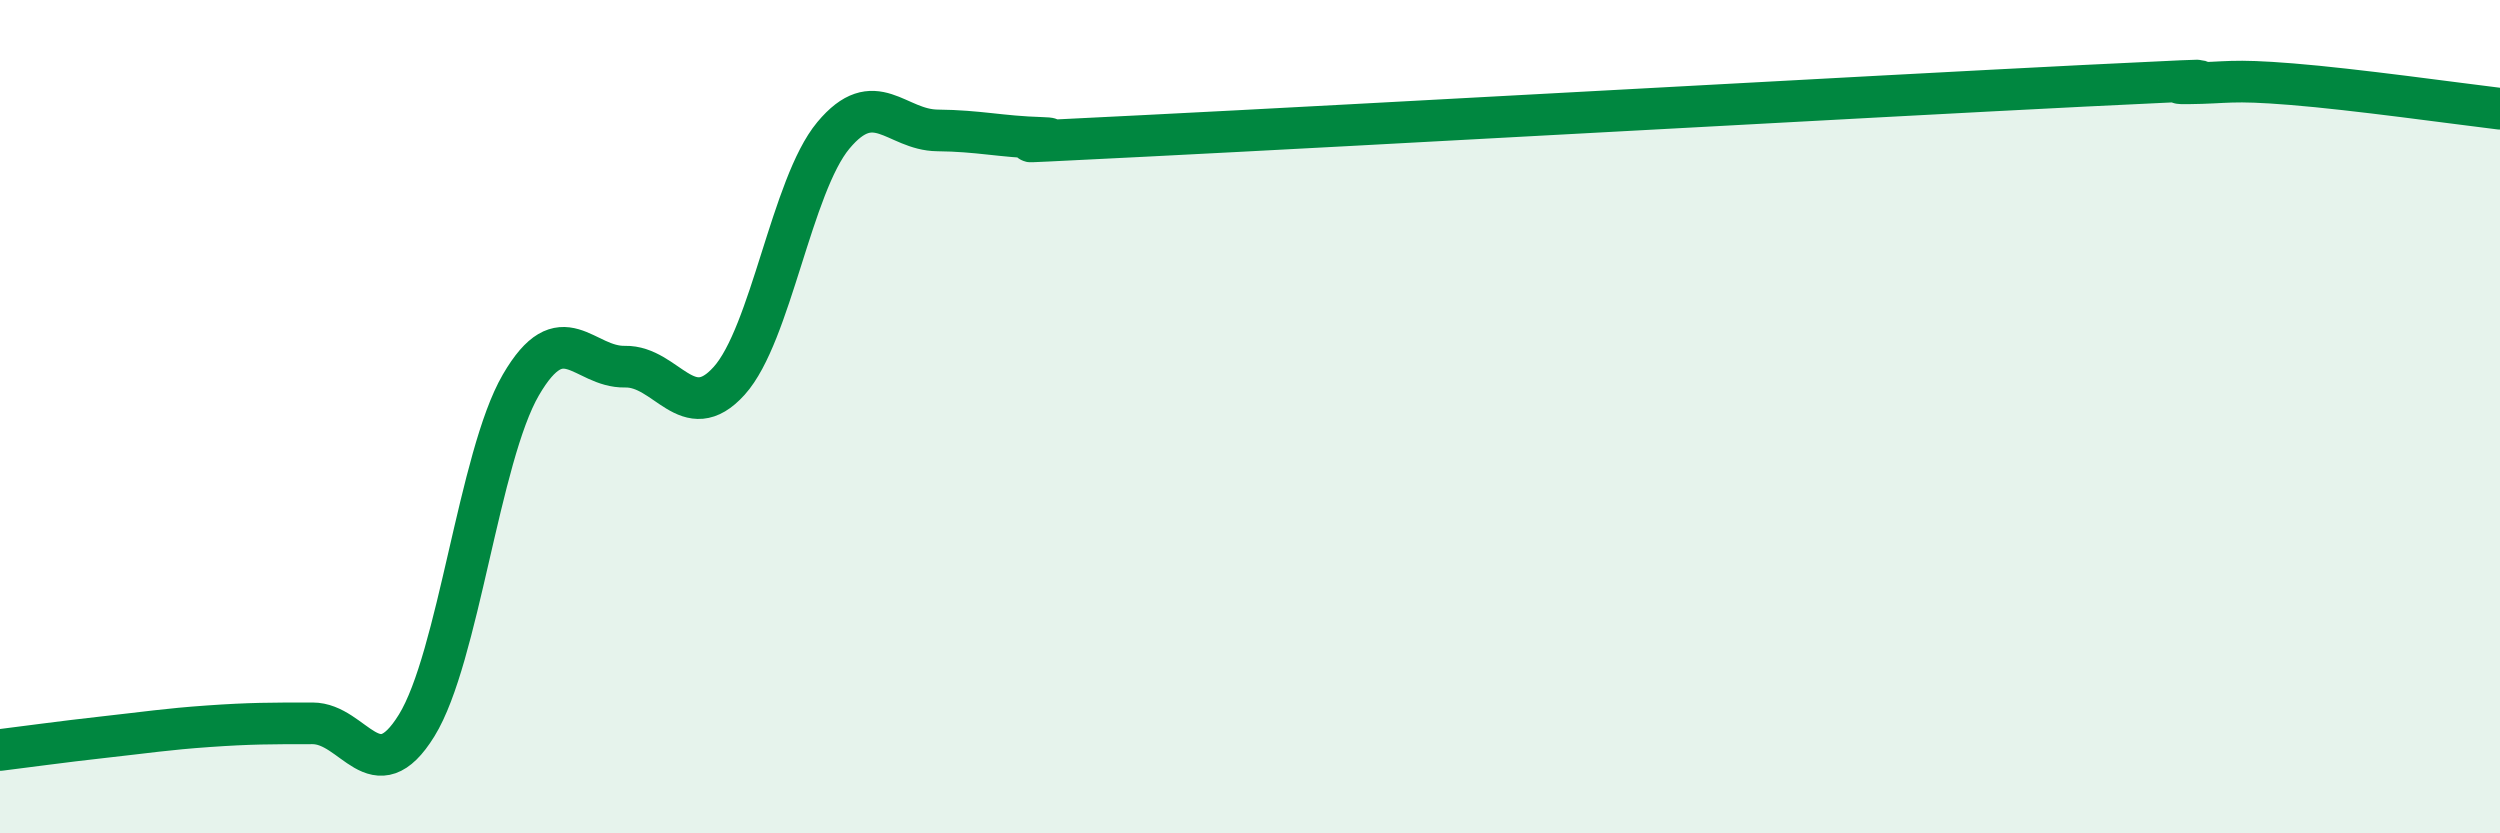 
    <svg width="60" height="20" viewBox="0 0 60 20" xmlns="http://www.w3.org/2000/svg">
      <path
        d="M 0,18 C 0.5,17.94 1.5,17.8 2.5,17.69 C 3.5,17.58 4,17.5 5,17.43 C 6,17.36 6.5,17.36 7.5,17.36 C 8.5,17.36 9,19.03 10,17.41 C 11,15.79 11.5,10.96 12.5,9.24 C 13.5,7.52 14,8.82 15,8.8 C 16,8.78 16.5,10.25 17.5,9.14 C 18.5,8.03 19,4.45 20,3.25 C 21,2.05 21.5,3.12 22.5,3.13 C 23.5,3.14 24,3.28 25,3.31 C 26,3.34 22.5,3.51 27.5,3.26 C 32.5,3.01 45,2.31 50,2.06 C 55,1.81 51.5,2.01 52.5,2 C 53.5,1.99 53.5,1.9 55,2.02 C 56.5,2.14 59,2.49 60,2.61L60 20L0 20Z"
        fill="#008740"
        opacity="0.1"
        stroke-linecap="round"
        stroke-linejoin="round"
      />
      <path
        d="M 0,18 C 0.5,17.94 1.5,17.8 2.5,17.69 C 3.5,17.58 4,17.5 5,17.43 C 6,17.36 6.5,17.36 7.5,17.36 C 8.5,17.36 9,19.03 10,17.41 C 11,15.79 11.5,10.96 12.5,9.24 C 13.5,7.52 14,8.82 15,8.8 C 16,8.78 16.5,10.25 17.5,9.14 C 18.5,8.03 19,4.45 20,3.25 C 21,2.05 21.5,3.12 22.5,3.13 C 23.5,3.14 24,3.28 25,3.31 C 26,3.34 22.5,3.51 27.5,3.26 C 32.5,3.01 45,2.31 50,2.06 C 55,1.81 51.5,2.01 52.5,2 C 53.5,1.99 53.5,1.9 55,2.02 C 56.5,2.14 59,2.49 60,2.61"
        stroke="#008740"
        stroke-width="1"
        fill="none"
        stroke-linecap="round"
        stroke-linejoin="round"
      />
    </svg>
  